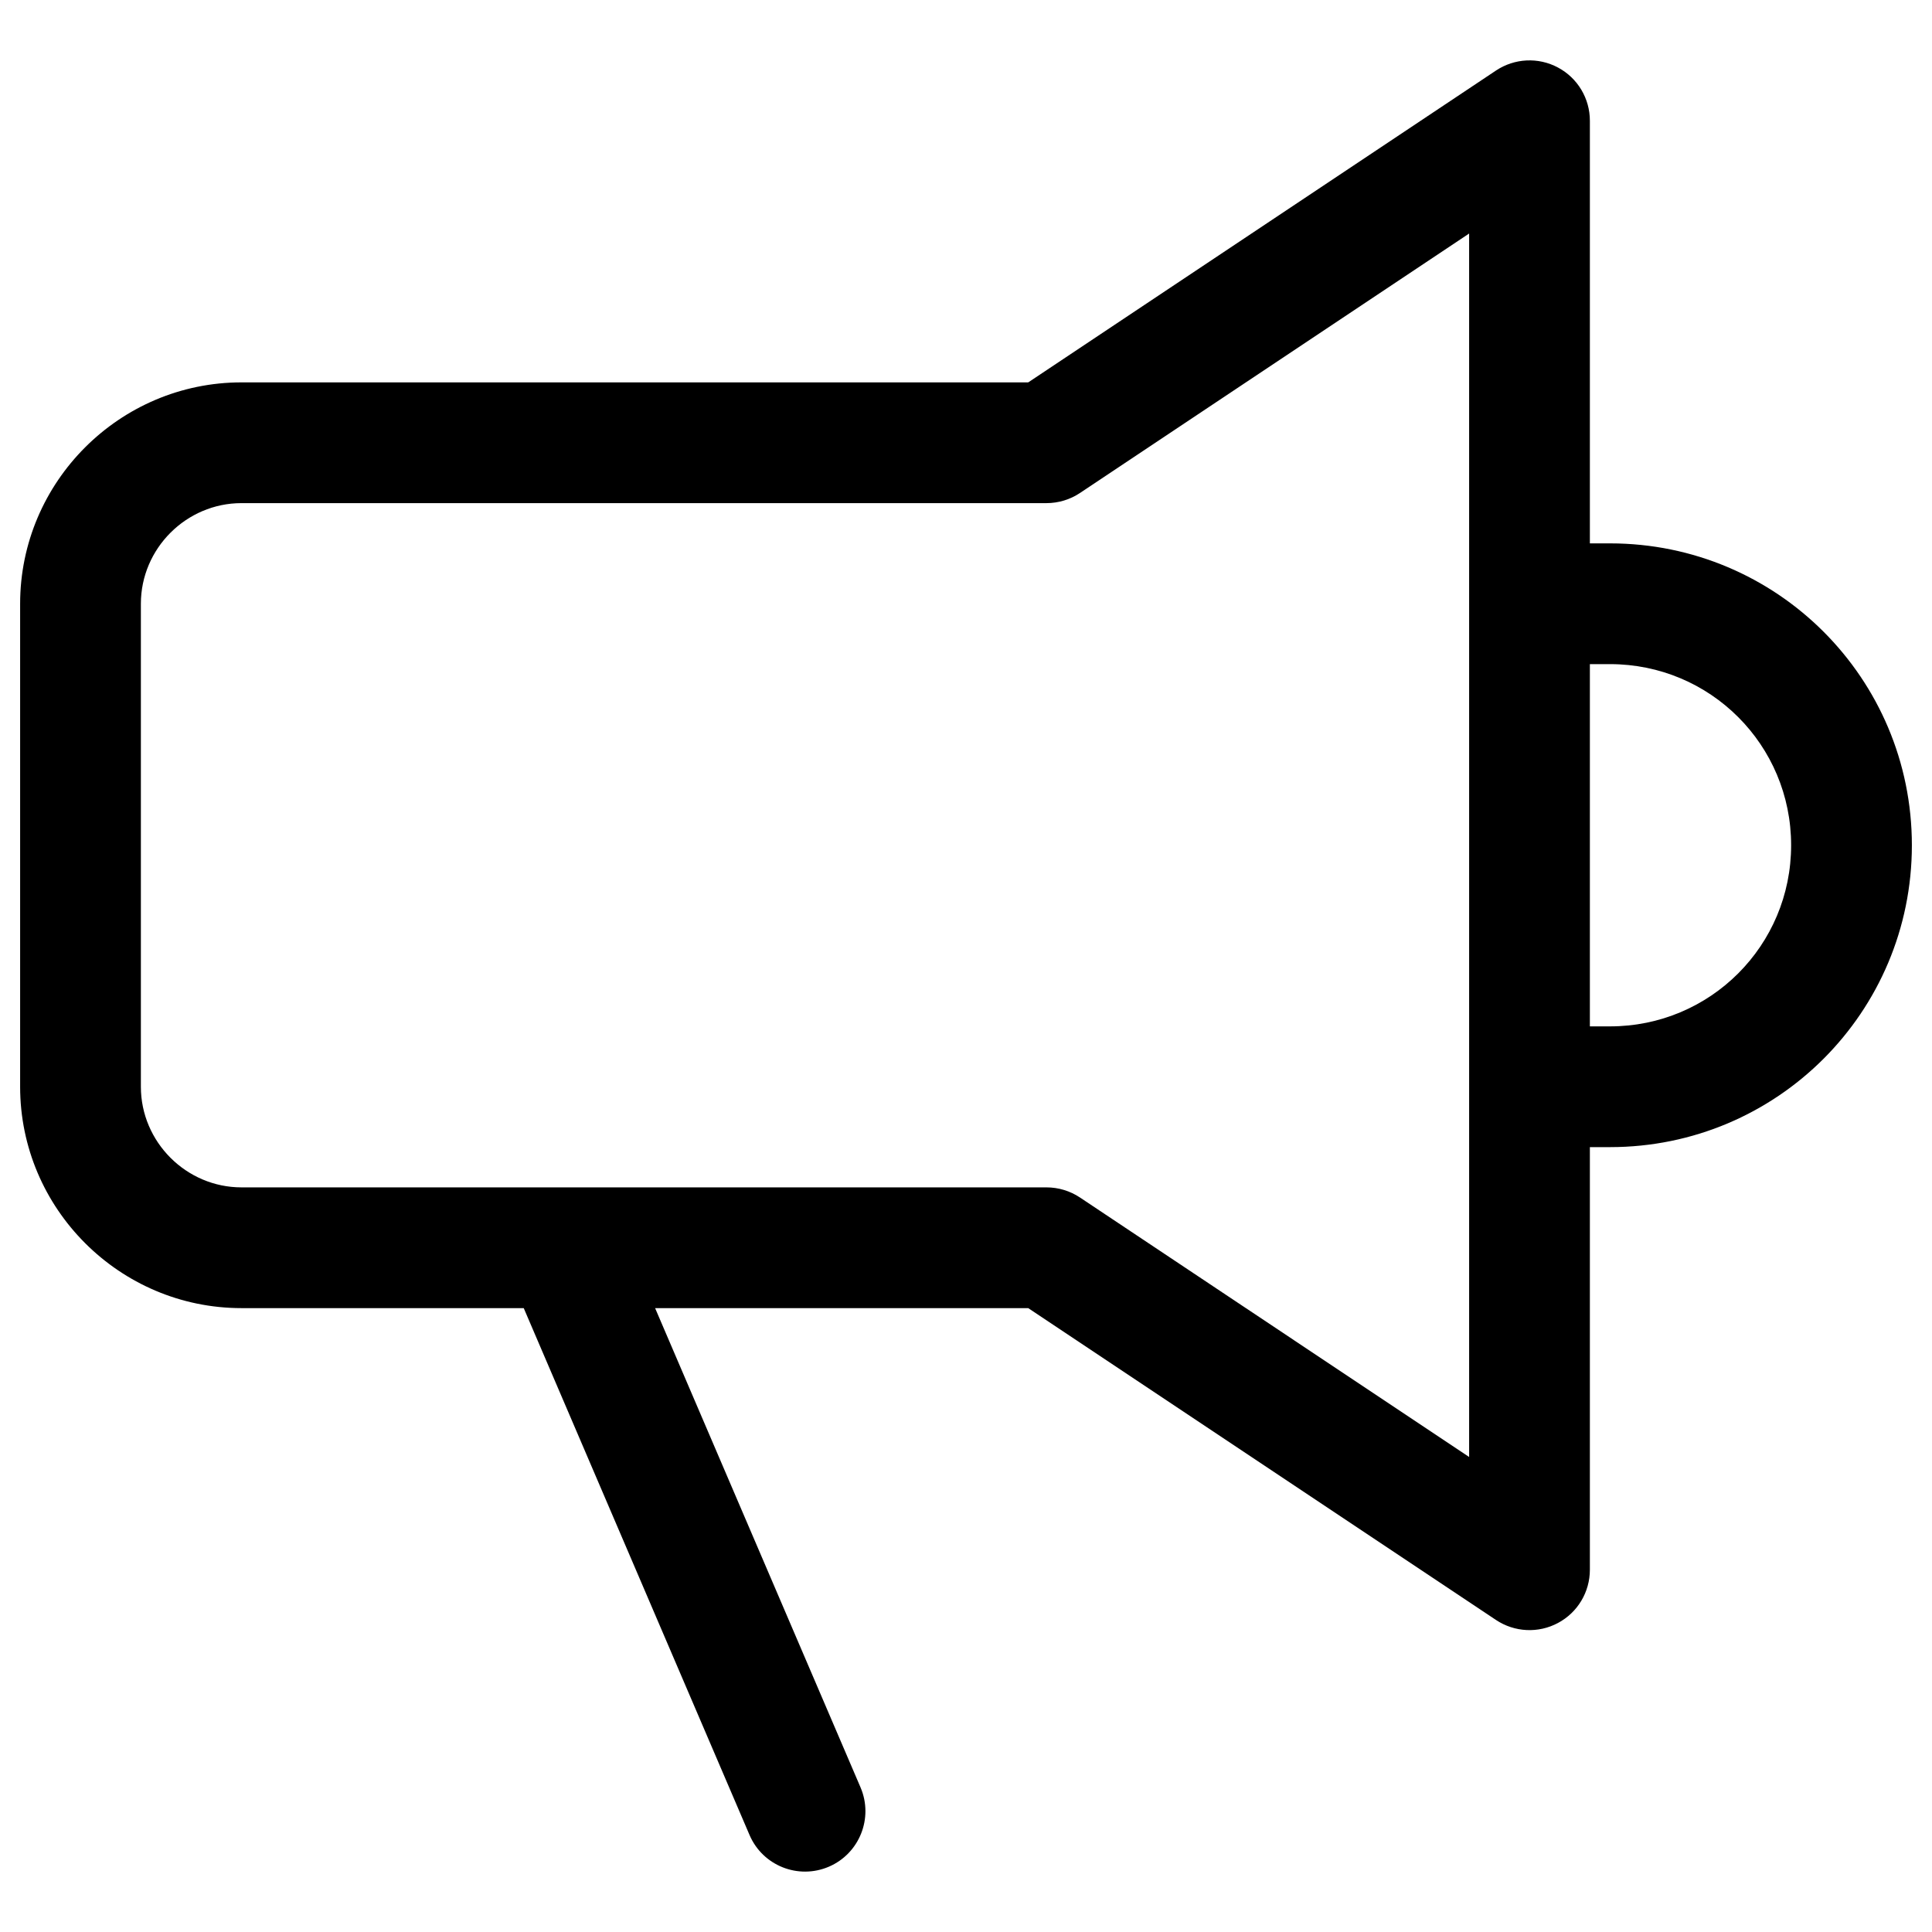 <svg width="24" height="24" viewBox="0 0 24 24" fill="none" xmlns="http://www.w3.org/2000/svg">
<g clip-path="url(#clip0_667_2756)">
<path fill-rule="evenodd" clip-rule="evenodd" d="M19.354 0.839C19.598 0.969 19.75 1.223 19.75 1.5V6.75H20C22.074 6.75 23.75 8.426 23.75 10.5C23.75 12.574 22.074 14.25 20 14.25H19.75V19.5C19.75 19.777 19.598 20.031 19.354 20.161C19.11 20.292 18.814 20.277 18.584 20.124L12.773 16.25H8.138L10.69 22.204C10.853 22.585 10.676 23.026 10.296 23.189C9.915 23.352 9.474 23.176 9.311 22.795L6.506 16.25H3C1.486 16.25 0.25 15.014 0.25 13.5V7.5C0.25 5.986 1.486 4.75 3 4.75H12.773L18.584 0.876C18.814 0.723 19.11 0.708 19.354 0.839ZM19.75 12.75H20C21.246 12.75 22.25 11.746 22.25 10.5C22.25 9.254 21.246 8.25 20 8.25H19.75V12.75ZM18.25 7.5V2.901L13.416 6.124C13.293 6.206 13.148 6.25 13 6.25H3C2.314 6.25 1.75 6.814 1.75 7.5V13.5C1.75 14.186 2.314 14.75 3 14.75H6.981C6.994 14.75 7.006 14.75 7.019 14.75H13C13.148 14.75 13.293 14.794 13.416 14.876L18.25 18.099V13.5V7.5Z" fill="black"/>
</g>
<defs>
<clipPath id="clip0_667_2756">
<rect width="24" height="24" fill="white"/>
</clipPath>
</defs>
</svg>
